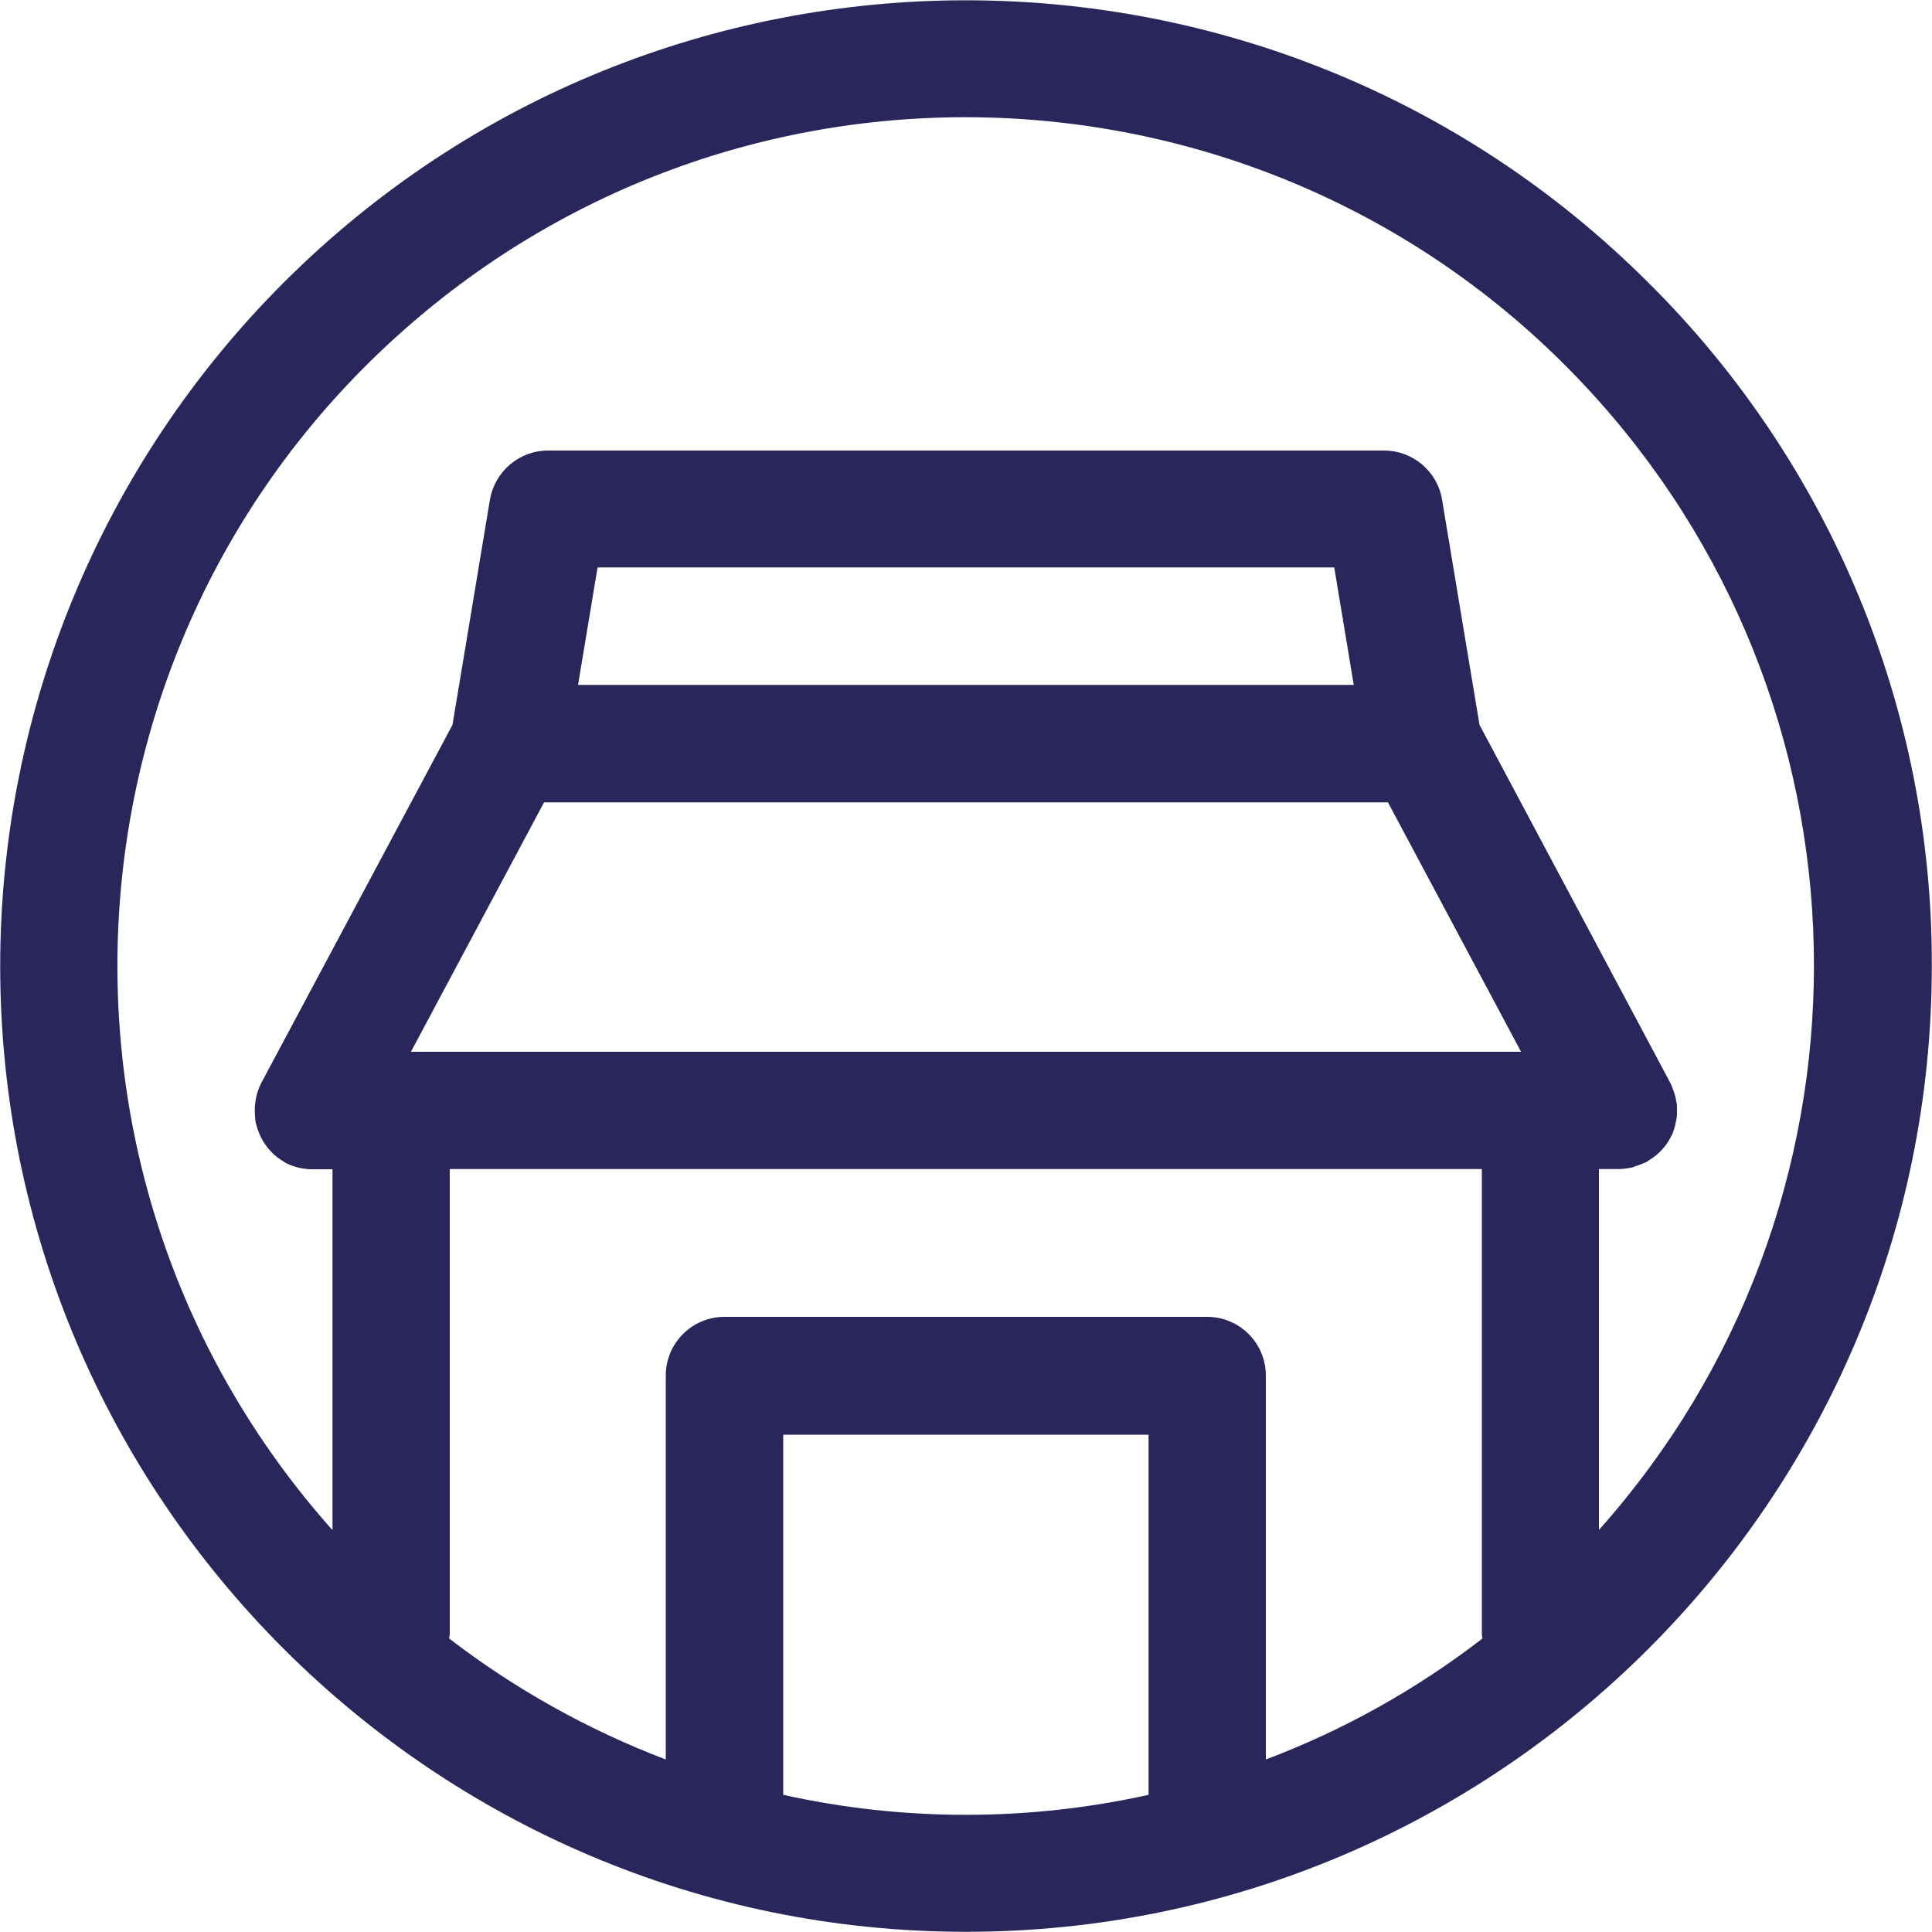 <?xml version="1.0" encoding="UTF-8"?><svg id="Laag_1" xmlns="http://www.w3.org/2000/svg" width="100" height="100" viewBox="0 0 100 100"><defs><style>.cls-1{fill:#29265b;}</style></defs><path class="cls-1" d="M85.34,14.65c-19.53-19.52-51.18-19.51-70.69,.01C5.28,24.04,.01,36.75,.01,50,.01,77.56,22.44,99.99,50,99.99s49.99-22.42,49.99-49.99c.04-13.27-5.24-26-14.65-35.35ZM28.16,41.53h43.68l6.89,12.91H21.27l6.89-12.91Zm1.76-6.08l1.01-6.08h38.13l1.01,6.08H29.92Zm46.78,25.06v24.05c0,.09,.02,.17,.03,.25-3.41,2.63-7.18,4.74-11.21,6.26v-19.87c0-1.68-1.36-3.04-3.04-3.04h-24.98c-1.68,0-3.04,1.36-3.04,3.04v19.87c-4.02-1.53-7.8-3.64-11.21-6.26,0-.08,.03-.17,.03-.25v-24.05h53.42Zm-36.16,32.39v-18.64h18.91v18.64c-6.23,1.38-12.69,1.38-18.91,0Zm42.22-13.7v-18.69h1.01c.23,0,.45-.03,.68-.08,.06,0,.12-.04,.18-.06,.16-.05,.33-.11,.48-.18,.03,0,.06-.02,.1-.04s.08-.05,.12-.08c.09-.06,.18-.12,.27-.18,.08-.06,.15-.12,.22-.18,.07-.07,.14-.14,.21-.21,.07-.07,.13-.15,.19-.23s.11-.16,.16-.24,.09-.17,.14-.25,.08-.19,.11-.28,.06-.18,.08-.27,.04-.19,.06-.29c.02-.1,.03-.2,.03-.31v-.28c0-.1,0-.21-.03-.31s-.03-.2-.06-.3-.05-.18-.08-.26c-.04-.11-.08-.21-.12-.31-.02-.04-.03-.08-.05-.11l-9.88-18.54-1.94-11.66c-.24-1.46-1.51-2.54-3-2.54H28.36c-1.48,0-2.75,1.08-3,2.54l-1.94,11.66-9.9,18.54s-.03,.08-.05,.11c-.05,.1-.09,.2-.12,.3-.03,.09-.06,.18-.08,.28-.02,.09-.04,.19-.05,.28-.02,.11-.03,.22-.03,.34v.27c0,.11,.02,.23,.03,.34,0,.09,.03,.19,.06,.28s.05,.19,.09,.28c.06,.18,.15,.36,.25,.53,.05,.08,.1,.16,.16,.24,.06,.08,.12,.16,.19,.23,.06,.07,.13,.14,.2,.21s.15,.12,.22,.18c.09,.06,.17,.12,.27,.18,.04,.02,.08,.06,.12,.08s.08,.03,.11,.05c.1,.05,.2,.09,.3,.12,.09,.03,.18,.06,.27,.08,.1,.02,.19,.04,.29,.05,.11,.02,.21,.03,.32,.03h1.14v18.68C1.07,61.09,2.67,33.33,20.77,17.2,38.87,1.06,66.63,2.66,82.76,20.76c14.84,16.65,14.84,41.78,0,58.43h0Z"/></svg>